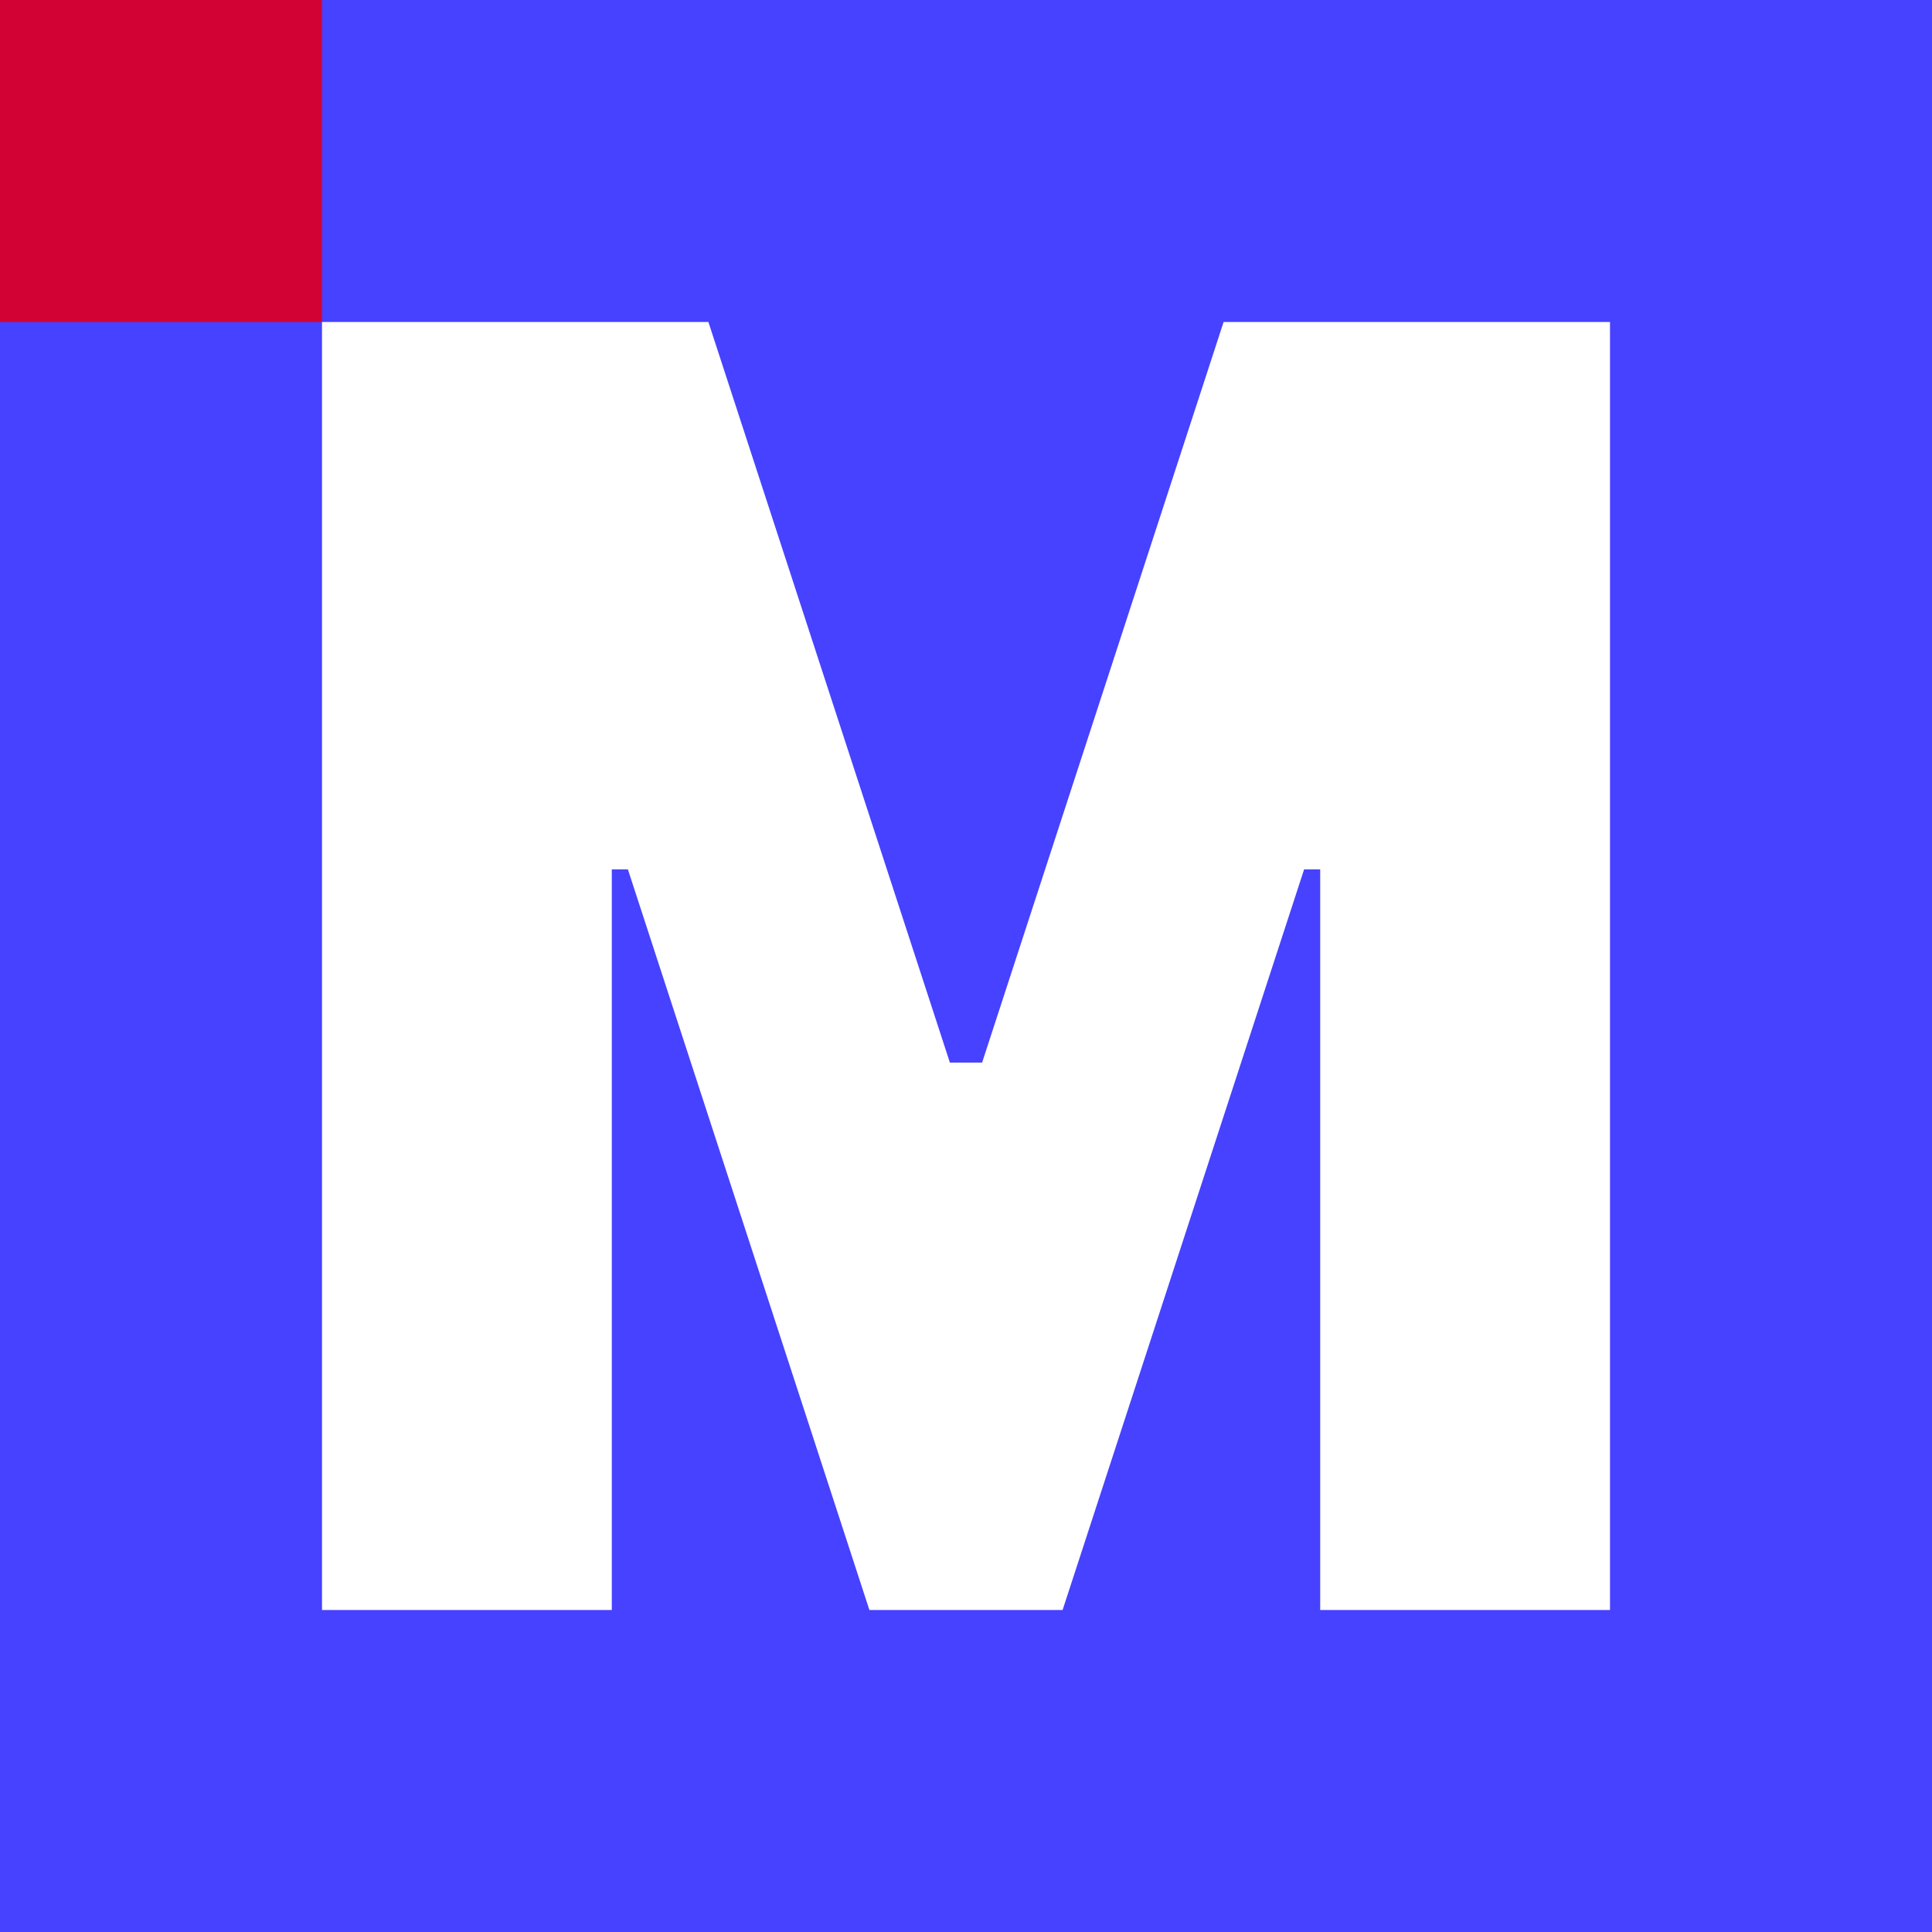 <svg xmlns="http://www.w3.org/2000/svg" viewBox="0 0 120 120"><path fill="#4642FF" d="M0 0h120v120H0V0Z"/><path fill="#fff" d="M20 20v80h18V54h1l15 46h12l15-46h1v46h18V20H76L61 66h-2L44 20H20Z"/><path fill="#D20334" d="M0 0h20v20H0V0Z"/></svg>
